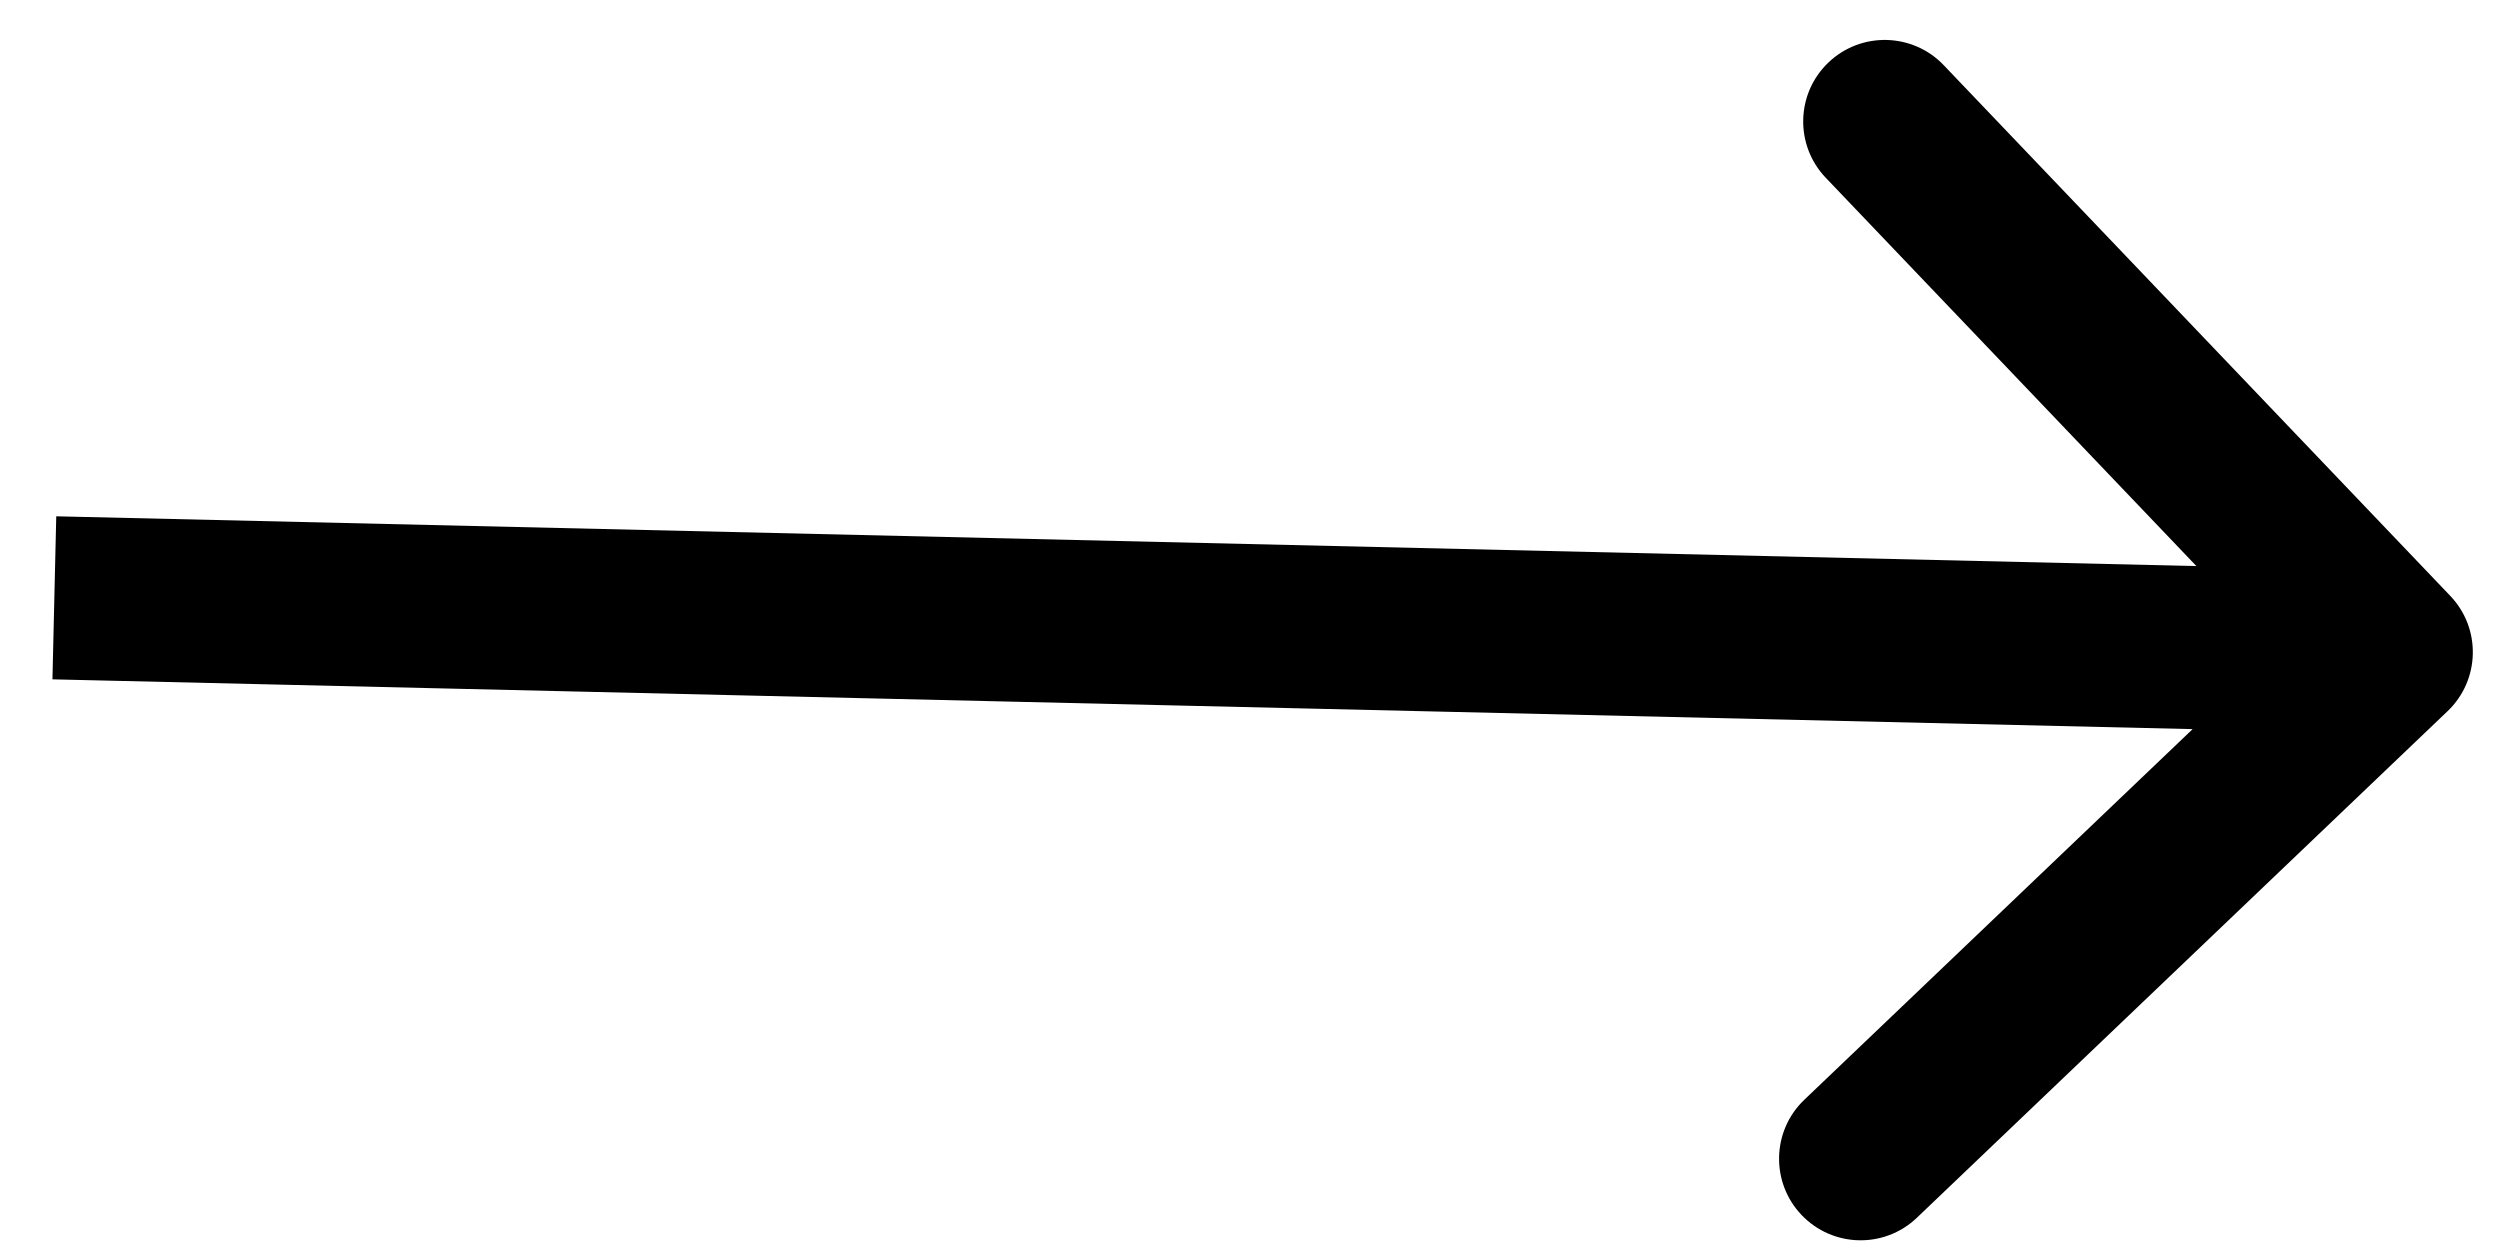 <svg width="46" height="23" viewBox="0 0 46 23" fill="none" xmlns="http://www.w3.org/2000/svg">
<path d="M45.036 13.085C45.635 12.513 45.657 11.563 45.085 10.964L35.764 1.199C35.192 0.6 34.242 0.578 33.643 1.15C33.044 1.722 33.022 2.671 33.593 3.27L41.879 11.951L33.199 20.236C32.6 20.808 32.578 21.758 33.15 22.357C33.722 22.956 34.671 22.979 35.27 22.407L45.036 13.085ZM0.965 12.5L43.965 13.5L44.035 10.5L1.035 9.5L0.965 12.5Z" fill="black"/>
</svg>
